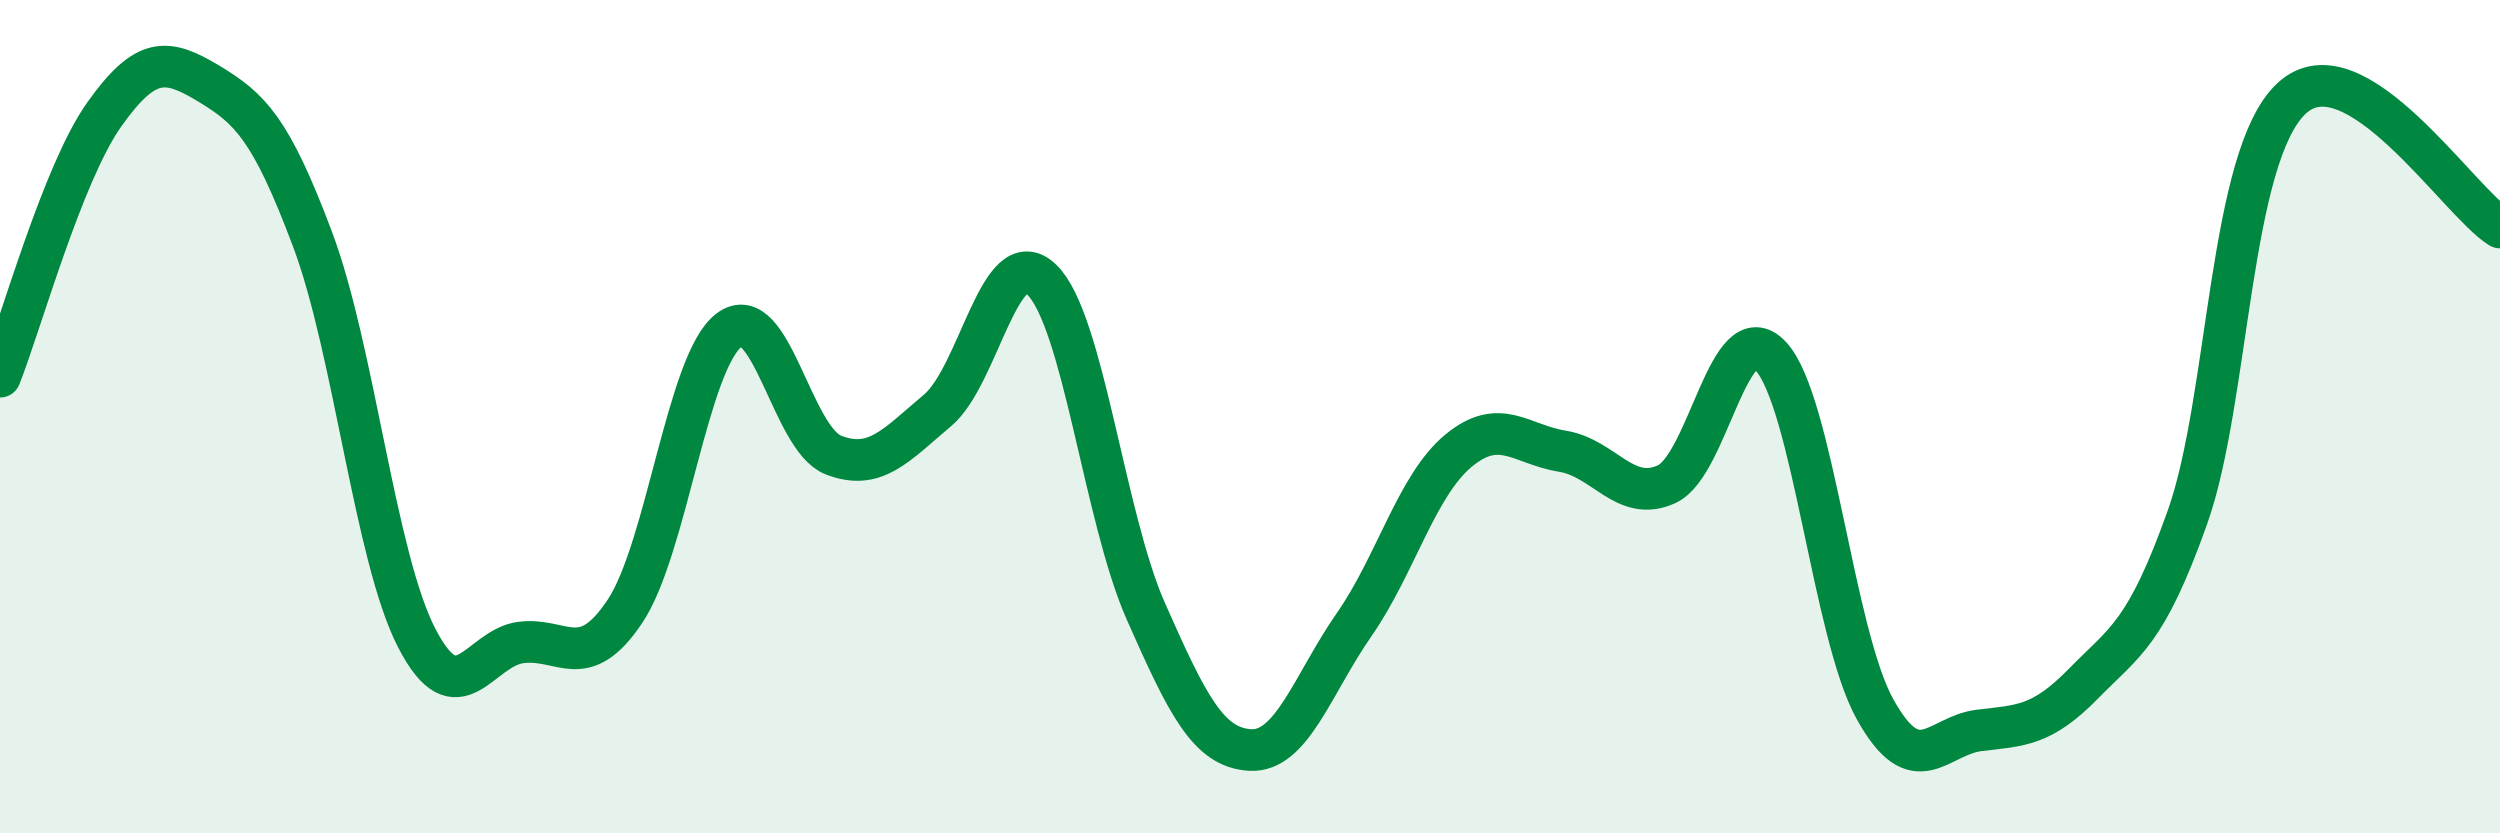
    <svg width="60" height="20" viewBox="0 0 60 20" xmlns="http://www.w3.org/2000/svg">
      <path
        d="M 0,9.04 C 0.5,7.78 1.5,4.16 2.5,2.75 C 3.5,1.34 4,1.4 5,2 C 6,2.6 6.5,3.08 7.5,5.74 C 8.5,8.4 9,13.37 10,15.31 C 11,17.25 11.5,15.55 12.5,15.42 C 13.5,15.29 14,16.17 15,14.67 C 16,13.17 16.5,8.67 17.5,7.92 C 18.5,7.17 19,10.53 20,10.92 C 21,11.31 21.5,10.69 22.5,9.85 C 23.5,9.01 24,5.75 25,6.71 C 26,7.67 26.5,12.41 27.5,14.67 C 28.5,16.93 29,17.94 30,18 C 31,18.06 31.5,16.43 32.5,14.99 C 33.5,13.55 34,11.65 35,10.82 C 36,9.99 36.5,10.67 37.5,10.83 C 38.5,10.99 39,12.08 40,11.62 C 41,11.16 41.5,7.47 42.5,8.55 C 43.5,9.63 44,15.22 45,17.02 C 46,18.82 46.5,17.65 47.5,17.53 C 48.5,17.41 49,17.43 50,16.41 C 51,15.39 51.5,15.22 52.5,12.41 C 53.5,9.6 53.5,3.75 55,2.36 C 56.5,0.97 59,4.84 60,5.46L60 20L0 20Z"
        fill="#008740"
        opacity="0.1"
        stroke-linecap="round"
        stroke-linejoin="round"
      />
      <path
        d="M 0,9.04 C 0.5,7.78 1.5,4.16 2.5,2.75 C 3.5,1.34 4,1.4 5,2 C 6,2.6 6.5,3.08 7.5,5.74 C 8.5,8.4 9,13.37 10,15.31 C 11,17.25 11.5,15.55 12.5,15.42 C 13.5,15.29 14,16.17 15,14.67 C 16,13.17 16.5,8.67 17.5,7.92 C 18.5,7.17 19,10.53 20,10.92 C 21,11.31 21.5,10.69 22.5,9.85 C 23.5,9.01 24,5.75 25,6.71 C 26,7.67 26.5,12.41 27.5,14.67 C 28.5,16.93 29,17.94 30,18 C 31,18.06 31.5,16.43 32.5,14.99 C 33.5,13.55 34,11.65 35,10.82 C 36,9.99 36.5,10.67 37.5,10.83 C 38.5,10.99 39,12.08 40,11.62 C 41,11.16 41.5,7.47 42.5,8.55 C 43.5,9.63 44,15.22 45,17.02 C 46,18.82 46.5,17.65 47.5,17.53 C 48.5,17.41 49,17.43 50,16.41 C 51,15.39 51.5,15.22 52.5,12.41 C 53.5,9.6 53.5,3.75 55,2.36 C 56.5,0.97 59,4.84 60,5.46"
        stroke="#008740"
        stroke-width="1"
        fill="none"
        stroke-linecap="round"
        stroke-linejoin="round"
      />
    </svg>
  
